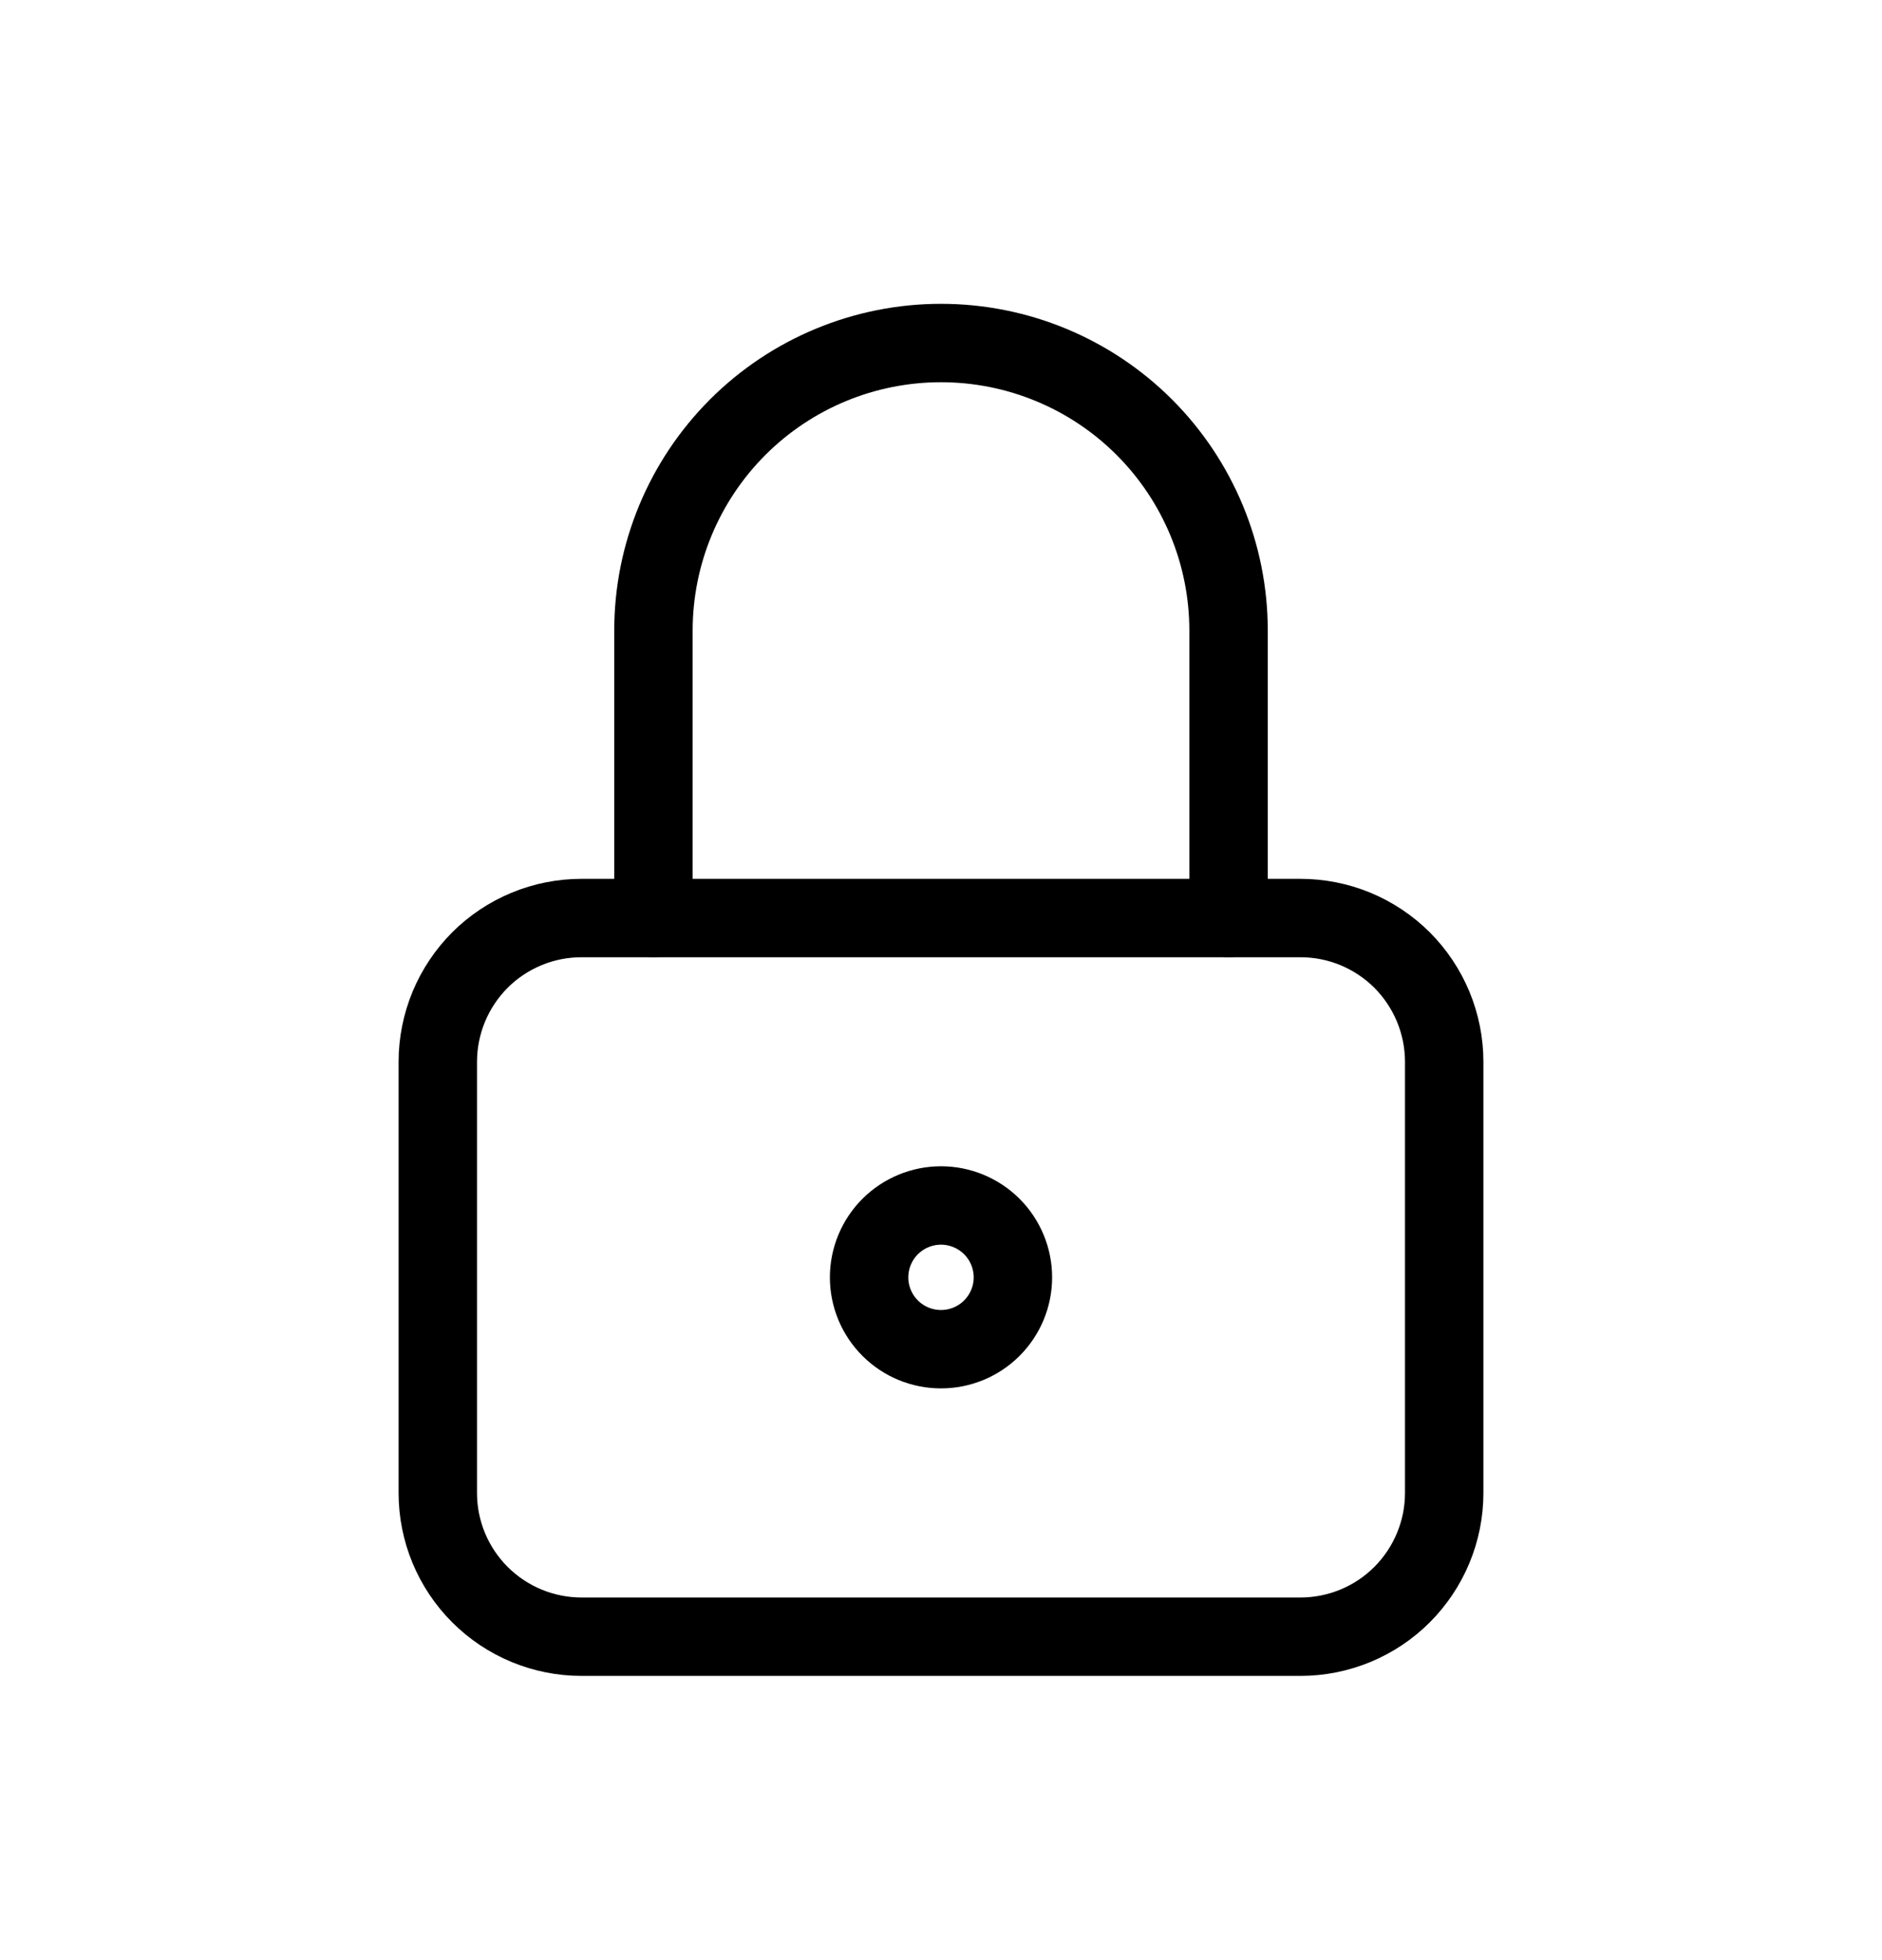 <svg xmlns="http://www.w3.org/2000/svg" fill="none" viewBox="0 0 24 25" height="25" width="24">
<path stroke-linejoin="round" stroke-linecap="round" stroke="black" d="M5.583 13.542C5.583 13.301 5.631 13.063 5.723 12.84C5.815 12.618 5.95 12.416 6.12 12.245C6.29 12.075 6.493 11.94 6.715 11.848C6.937 11.756 7.176 11.709 7.417 11.709H16.583C16.824 11.709 17.062 11.756 17.285 11.848C17.507 11.94 17.709 12.075 17.88 12.245C18.05 12.416 18.185 12.618 18.277 12.84C18.369 13.063 18.417 13.301 18.417 13.542V19.042C18.417 19.528 18.223 19.994 17.88 20.338C17.536 20.682 17.07 20.875 16.583 20.875H7.417C6.93 20.875 6.464 20.682 6.12 20.338C5.776 19.994 5.583 19.528 5.583 19.042V13.542Z"></path>
<path stroke-linejoin="round" stroke-linecap="round" stroke="black" d="M11.083 16.292C11.083 16.535 11.18 16.768 11.352 16.94C11.524 17.112 11.757 17.208 12 17.208C12.243 17.208 12.476 17.112 12.648 16.94C12.82 16.768 12.917 16.535 12.917 16.292C12.917 16.049 12.82 15.815 12.648 15.643C12.476 15.472 12.243 15.375 12 15.375C11.757 15.375 11.524 15.472 11.352 15.643C11.18 15.815 11.083 16.049 11.083 16.292Z"></path>
<path stroke-linejoin="round" stroke-linecap="round" stroke="black" d="M8.333 11.708V8.042C8.333 7.069 8.72 6.137 9.407 5.449C10.095 4.761 11.027 4.375 12 4.375C12.972 4.375 13.905 4.761 14.593 5.449C15.28 6.137 15.667 7.069 15.667 8.042V11.708"></path>
</svg>
